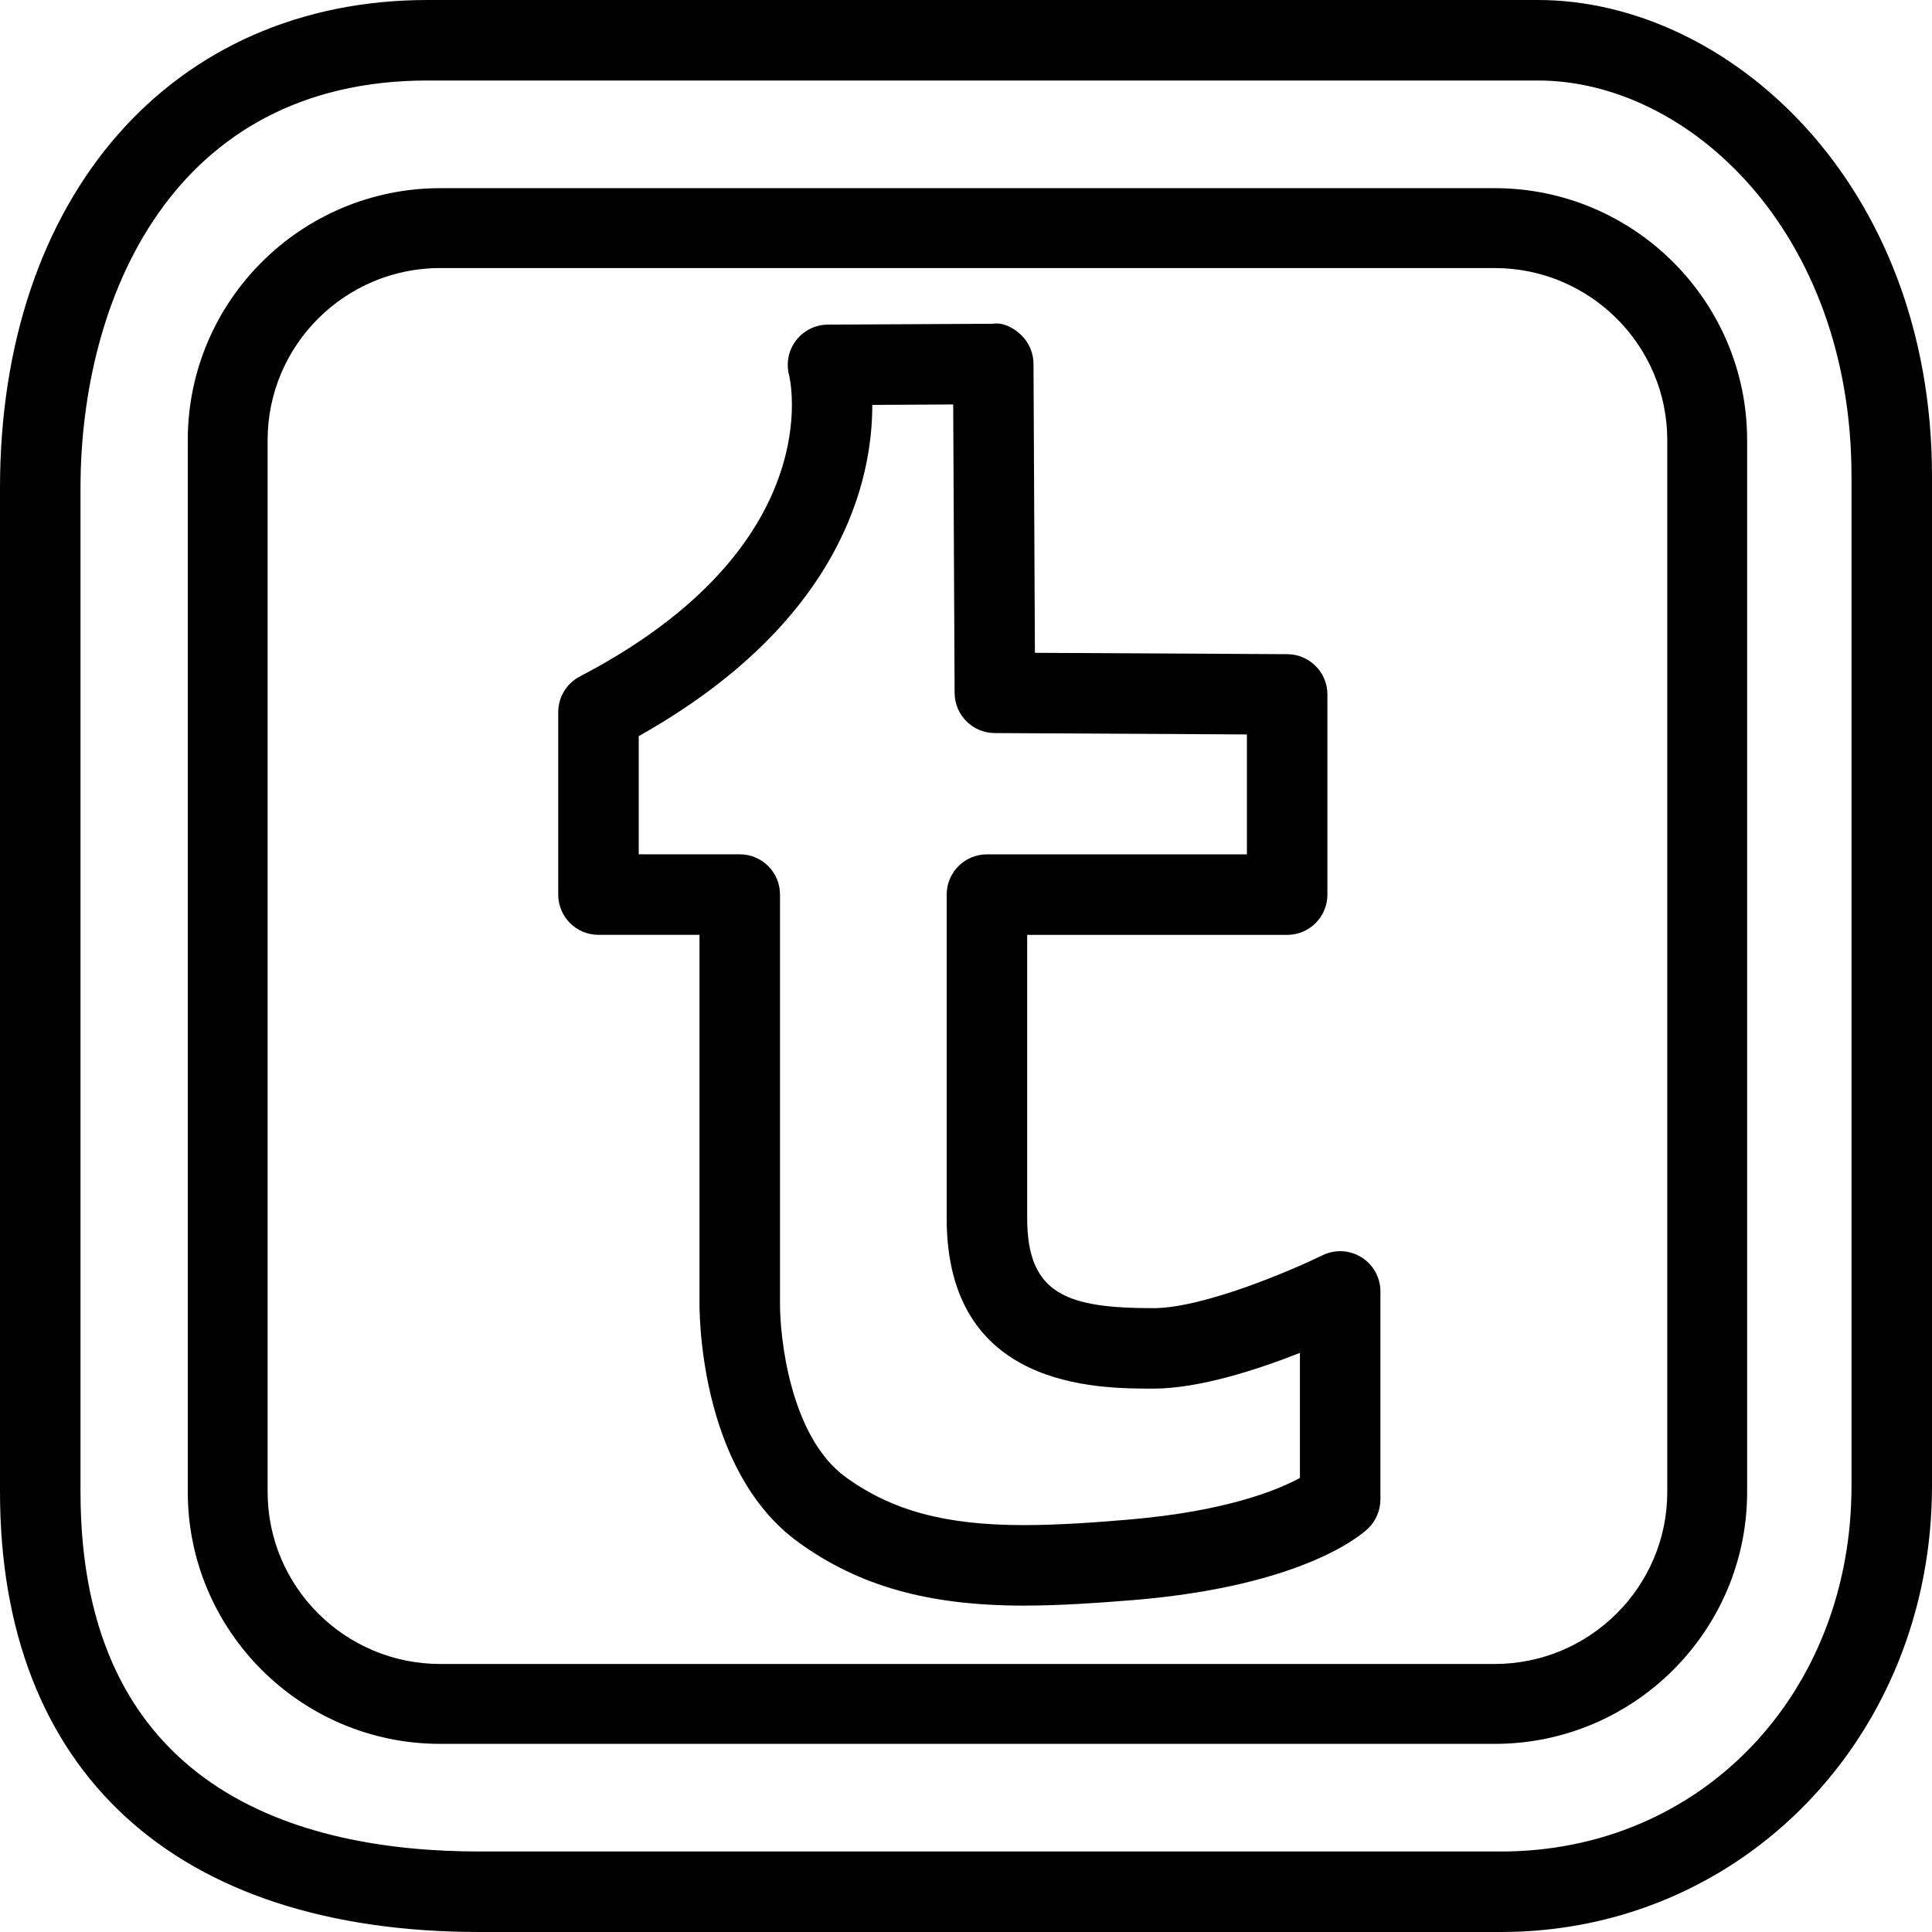 <?xml version="1.0" encoding="iso-8859-1"?>
<!-- Generator: Adobe Illustrator 16.0.4, SVG Export Plug-In . SVG Version: 6.00 Build 0)  -->
<!DOCTYPE svg PUBLIC "-//W3C//DTD SVG 1.1//EN" "http://www.w3.org/Graphics/SVG/1.1/DTD/svg11.dtd">
<svg version="1.1" id="Capa_1" xmlns="http://www.w3.org/2000/svg" xmlns:xlink="http://www.w3.org/1999/xlink" x="0px" y="0px"
	 width="48px" height="48px" viewBox="0 0 48 48" style="enable-background:new 0 0 48 48;" xml:space="preserve">
<g id="Tumblr">
	<path d="M37.292,48H11.917C4.344,48,0,44.014,0,37.062V12.125C0,4.873,4.27,0,10.625,0h27.584C42.918,0,48,4.524,48,11.834v25.083
		C48,43.132,43.296,48,37.292,48z M10.625,2C4.259,2,2,7.454,2,12.125v24.938C2,44.449,7.393,46,11.917,46h25.375
		C42.256,46,46,42.095,46,36.917V11.834C46,5.76,41.956,2,38.209,2H10.625z"/>
	<path d="M37.135,43.326H10.938c-3.459,0-6.273-2.808-6.273-6.26V10.935c0-3.452,2.814-6.26,6.273-6.26h26.197
		c3.458,0,6.272,2.808,6.272,6.26v26.132C43.407,40.519,40.593,43.326,37.135,43.326z M10.938,6.659
		c-2.365,0-4.289,1.918-4.289,4.275v26.132c0,2.357,1.924,4.275,4.289,4.275h26.197c2.364,0,4.288-1.918,4.288-4.275V10.935
		c0-2.357-1.924-4.275-4.288-4.275H10.938z"/>
	<path d="M25.438,39.891c-2.371,0-4.098-0.485-5.599-1.572c-2.515-1.822-2.464-5.852-2.46-6.022v-9.071h-2.51c-0.552,0-1-0.447-1-1
		v-4.533c0-0.373,0.208-0.715,0.538-0.887c6.238-3.249,5.209-7.443,5.198-7.485c-0.079-0.299-0.015-0.618,0.173-0.863
		c0.188-0.246,0.479-0.391,0.789-0.393l4.105-0.021c0.252-0.041,0.52,0.103,0.709,0.289c0.188,0.187,0.295,0.44,0.296,0.706
		l0.035,7.18l6.272,0.034c0.55,0.003,0.995,0.45,0.995,1v4.974c0,0.553-0.448,1-1,1h-6.459v7.045c0,1.896,1.01,2.229,3.132,2.229
		c1.252,0,3.458-0.948,4.203-1.313c0.309-0.152,0.676-0.134,0.97,0.049c0.293,0.183,0.471,0.503,0.471,0.849v5.167
		c0,0.271-0.111,0.532-0.306,0.721c-0.15,0.145-1.59,1.423-5.802,1.777C27.353,39.818,26.374,39.891,25.438,39.891z M15.869,21.225
		h2.51c0.552,0,1,0.447,1,1v10.092c-0.014,0.893,0.252,3.382,1.634,4.383c1.153,0.835,2.477,1.191,4.425,1.191
		c0.861,0,1.789-0.068,2.582-0.135c2.448-0.206,3.731-0.74,4.276-1.037v-3.107c-1.062,0.419-2.505,0.888-3.644,0.888
		c-1.403,0-5.132,0-5.132-4.229v-8.045c0-0.553,0.448-1,1-1h6.459v-2.979l-6.267-0.034c-0.548-0.003-0.992-0.447-0.995-0.995
		l-0.035-7.169l-2.01,0.011c0.003,1.849-0.743,5.386-5.803,8.229V21.225z"/>
</g>
<g>
</g>
<g>
</g>
<g>
</g>
<g>
</g>
<g>
</g>
<g>
</g>
<g>
</g>
<g>
</g>
<g>
</g>
<g>
</g>
<g>
</g>
<g>
</g>
<g>
</g>
<g>
</g>
<g>
</g>
</svg>
